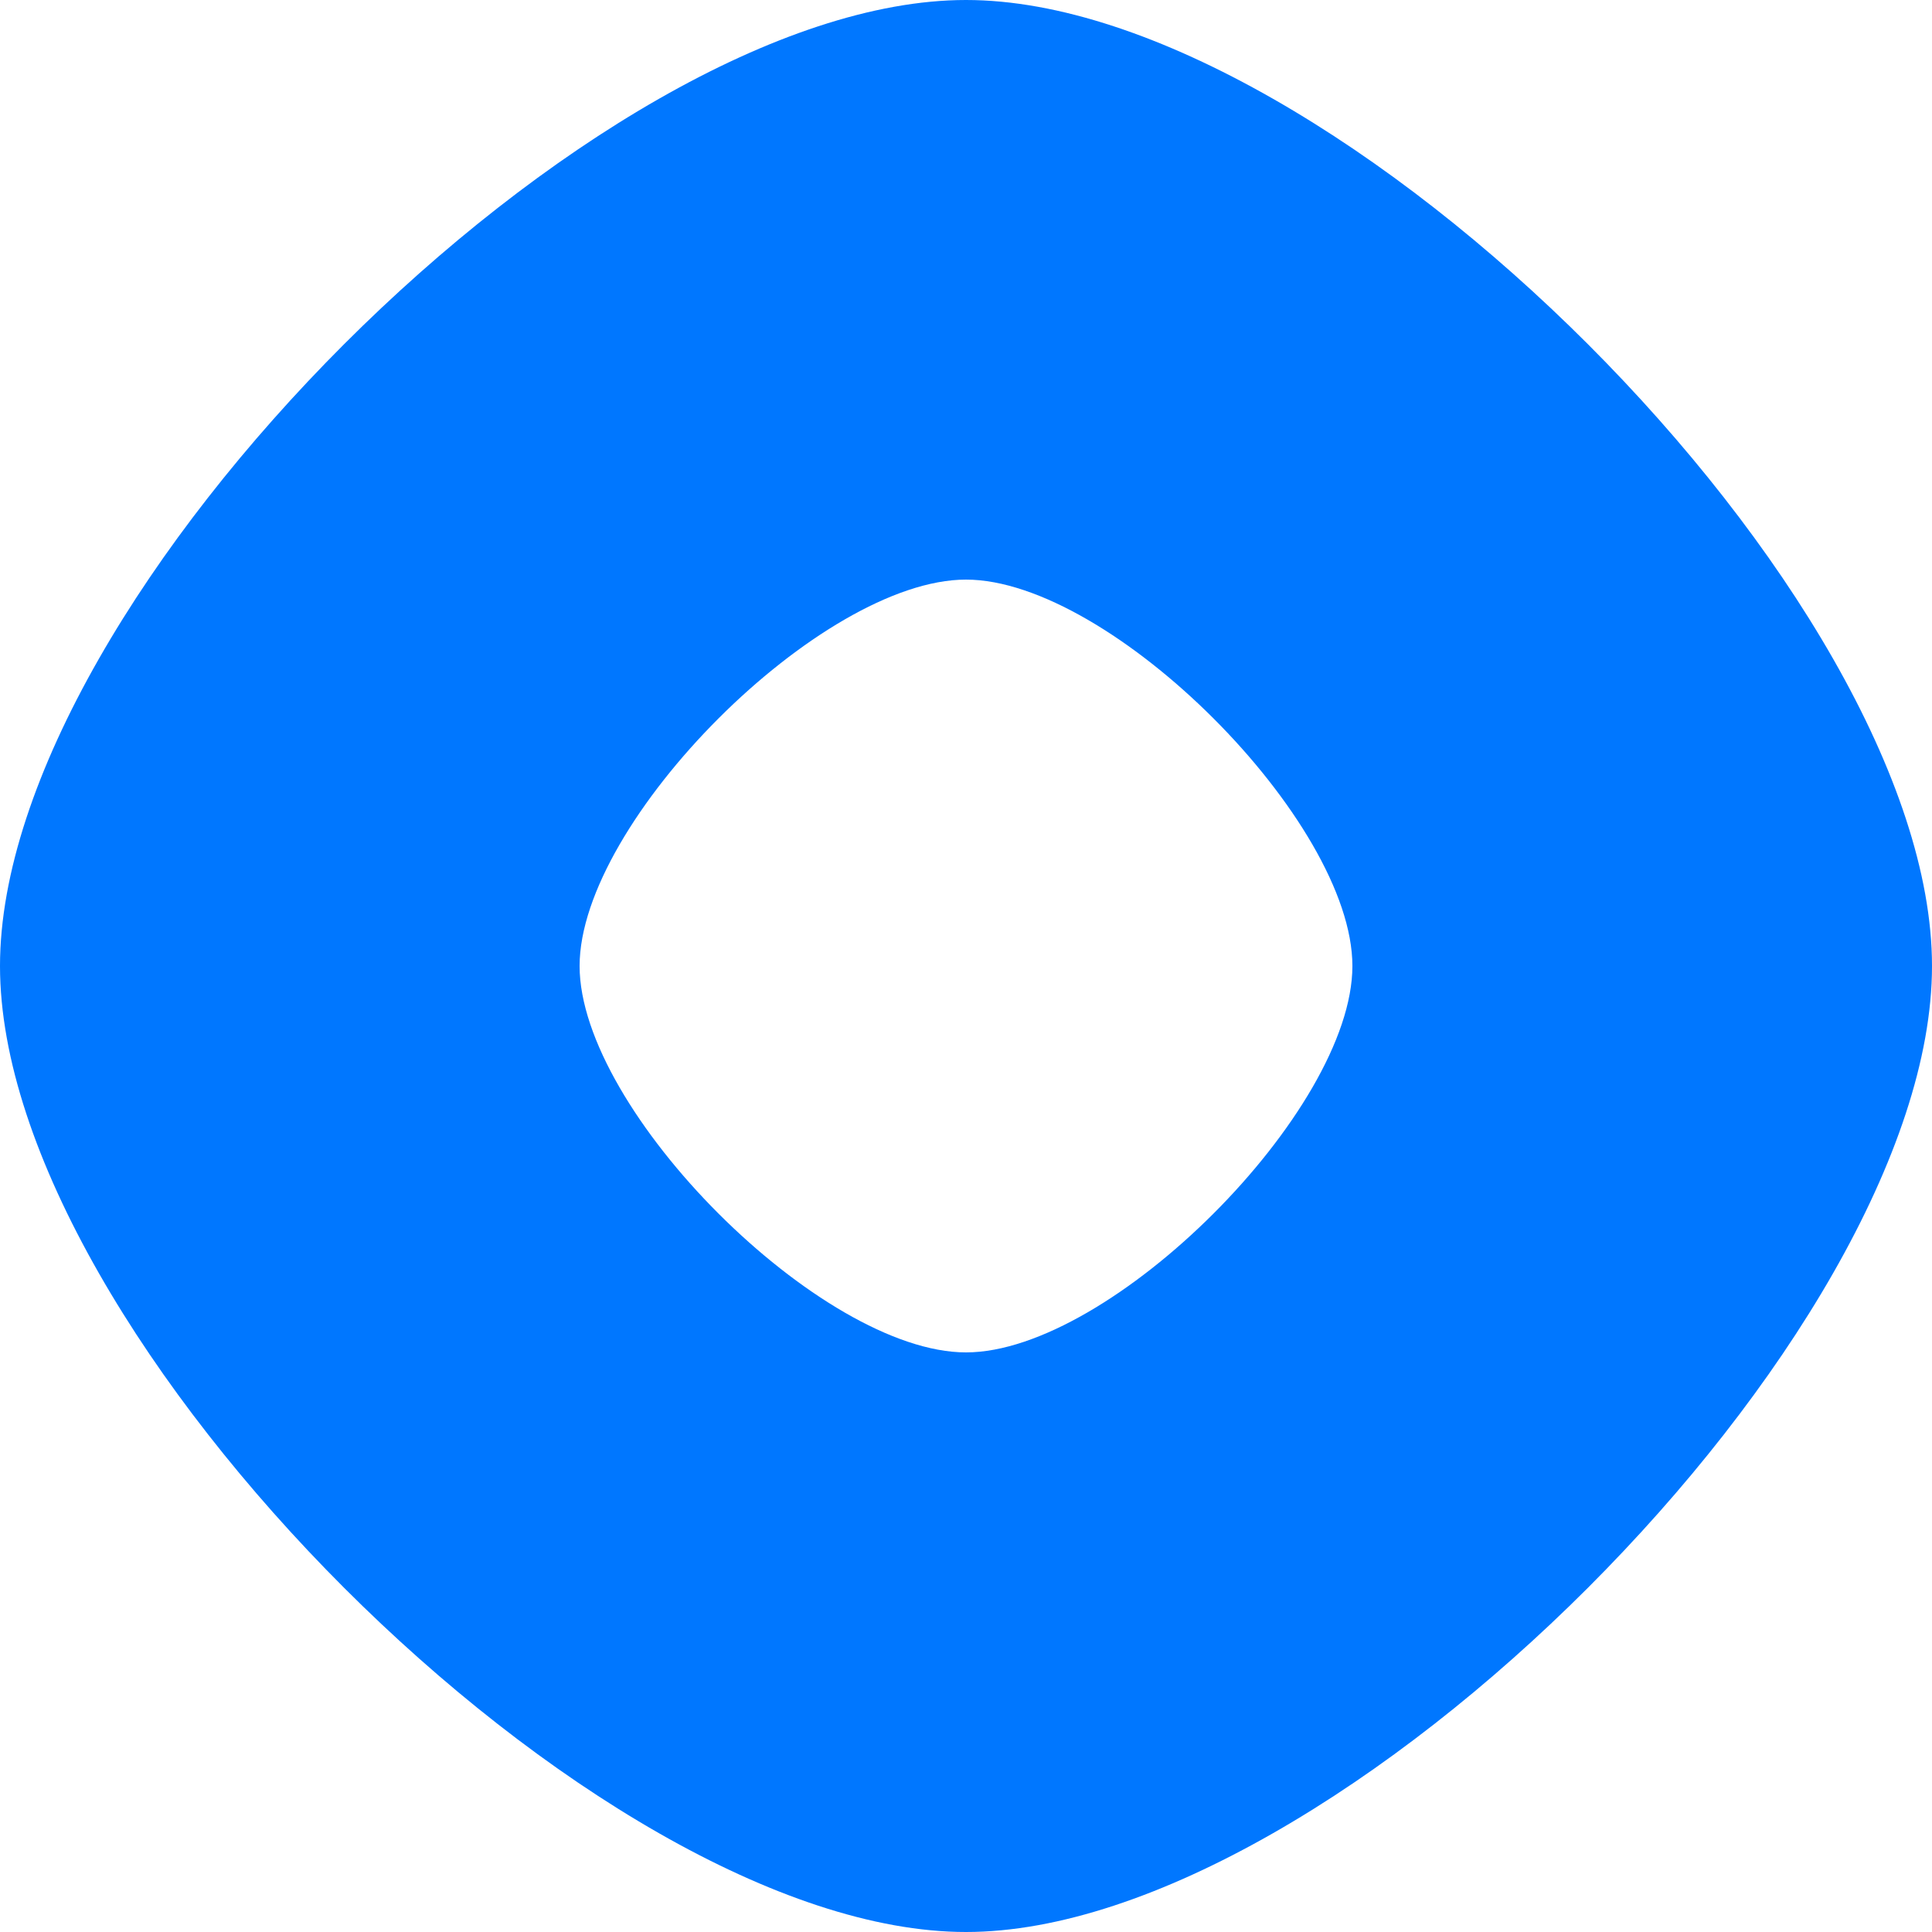 <svg width="90" height="90" viewBox="0 0 90 90" fill="none" xmlns="http://www.w3.org/2000/svg">
<g clip-path="url(#clip0_980_2091)">
<path fill-rule="evenodd" clip-rule="evenodd" d="M90 45C90 62.25 62.25 90 45 90C27.75 90 0 62.25 0 45C0 27.75 27.75 0 45 0C62.25 0 90 27.75 90 45ZM63 45C63 51.75 51.75 63 45 63C38.25 63 27 51.75 27 45C27 38.25 38.25 27 45 27C51.75 27 63 38.25 63 45Z" fill="#0077FF"/>
</g>
<defs>
<clipPath id="clip0_980_2091">
<rect width="90" height="90" fill="white"/>
</clipPath>
</defs>
</svg>
